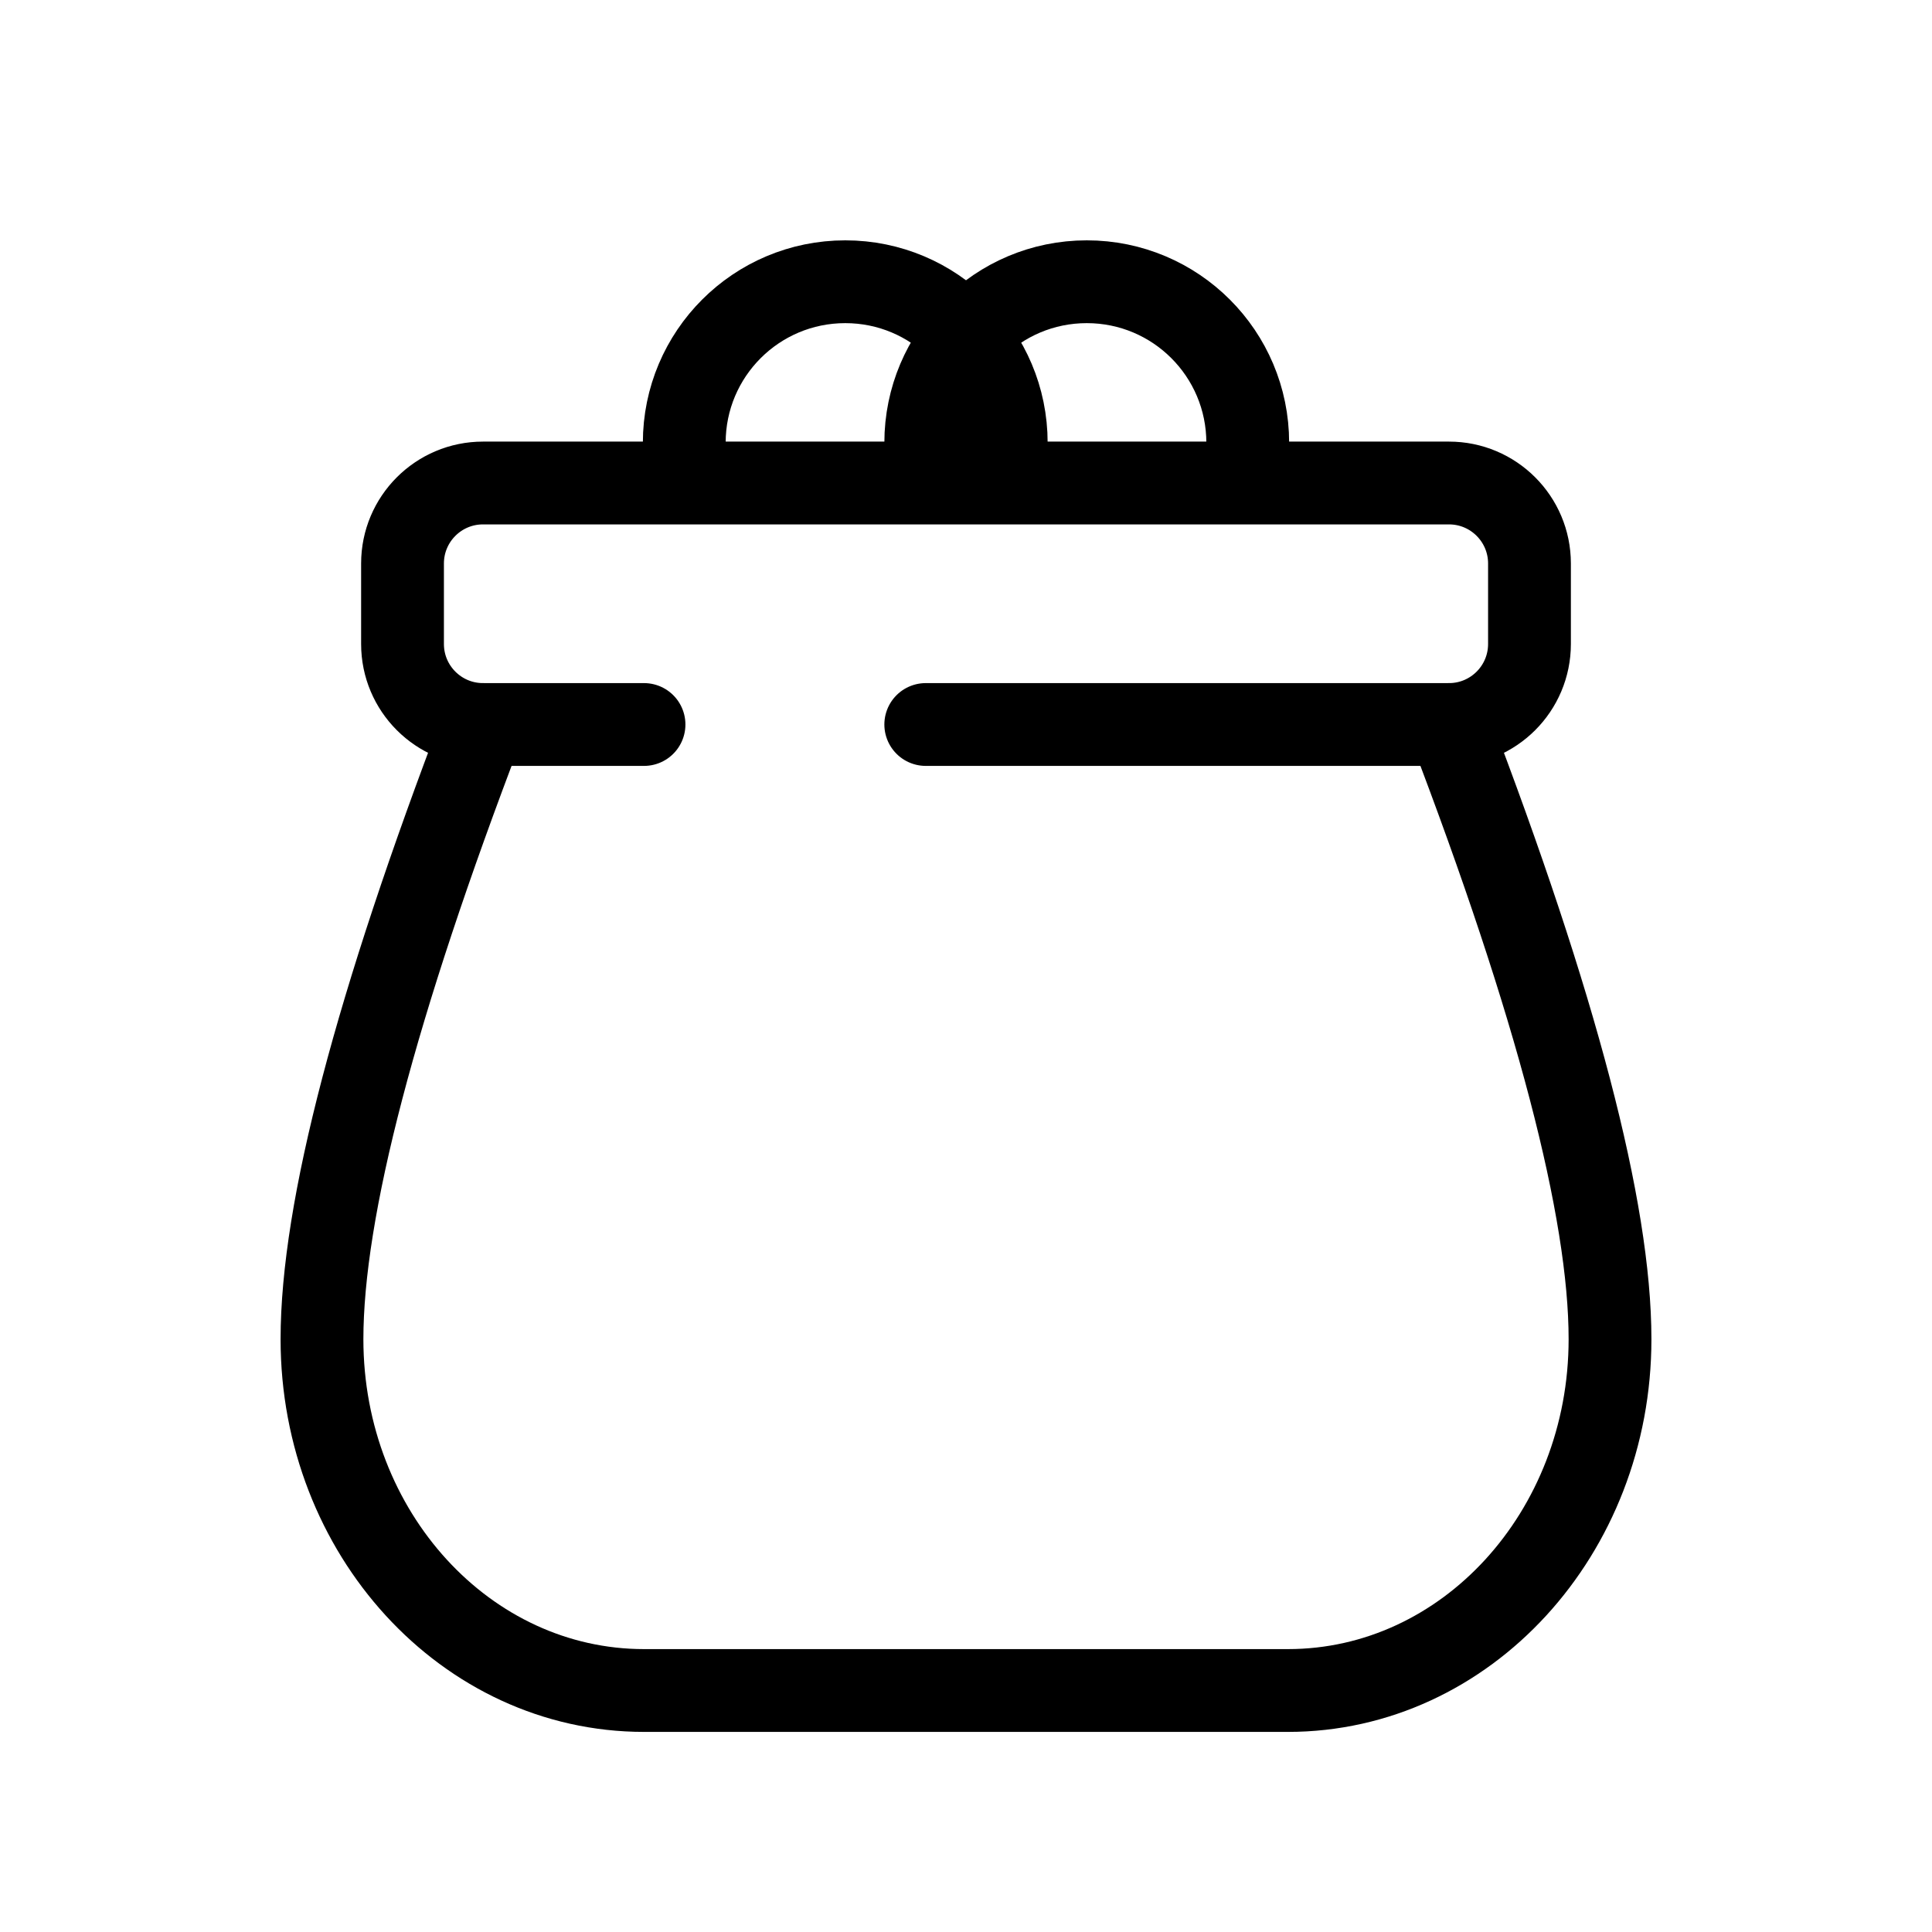 <svg width="35" height="35" viewBox="0 0 35 35" fill="none" xmlns="http://www.w3.org/2000/svg">
<path d="M11.667 13.125H8.75C7.945 13.125 7.292 12.472 7.292 11.666V10.208C7.292 9.403 7.945 8.75 8.75 8.75H26.25C27.055 8.75 27.708 9.403 27.708 10.208V11.666C27.708 12.472 27.055 13.125 26.25 13.125H16.771M18.229 8.021C18.229 6.409 16.924 5.104 15.313 5.104C13.701 5.104 12.396 6.409 12.396 8.021" stroke="black" stroke-width="1.5" stroke-linecap="round" stroke-linejoin="round"/>
<path d="M22.604 8.021C22.604 6.409 21.299 5.104 19.688 5.104C18.076 5.104 16.771 6.409 16.771 8.021M26.25 13.125C28.194 18.206 29.167 21.919 29.167 24.261C29.167 27.775 26.556 30.625 23.333 30.625H11.667C8.444 30.625 5.833 27.775 5.833 24.261C5.833 21.919 6.806 18.206 8.75 13.125" stroke="black" stroke-width="1.5" stroke-linecap="round" stroke-linejoin="round"/>
</svg>
